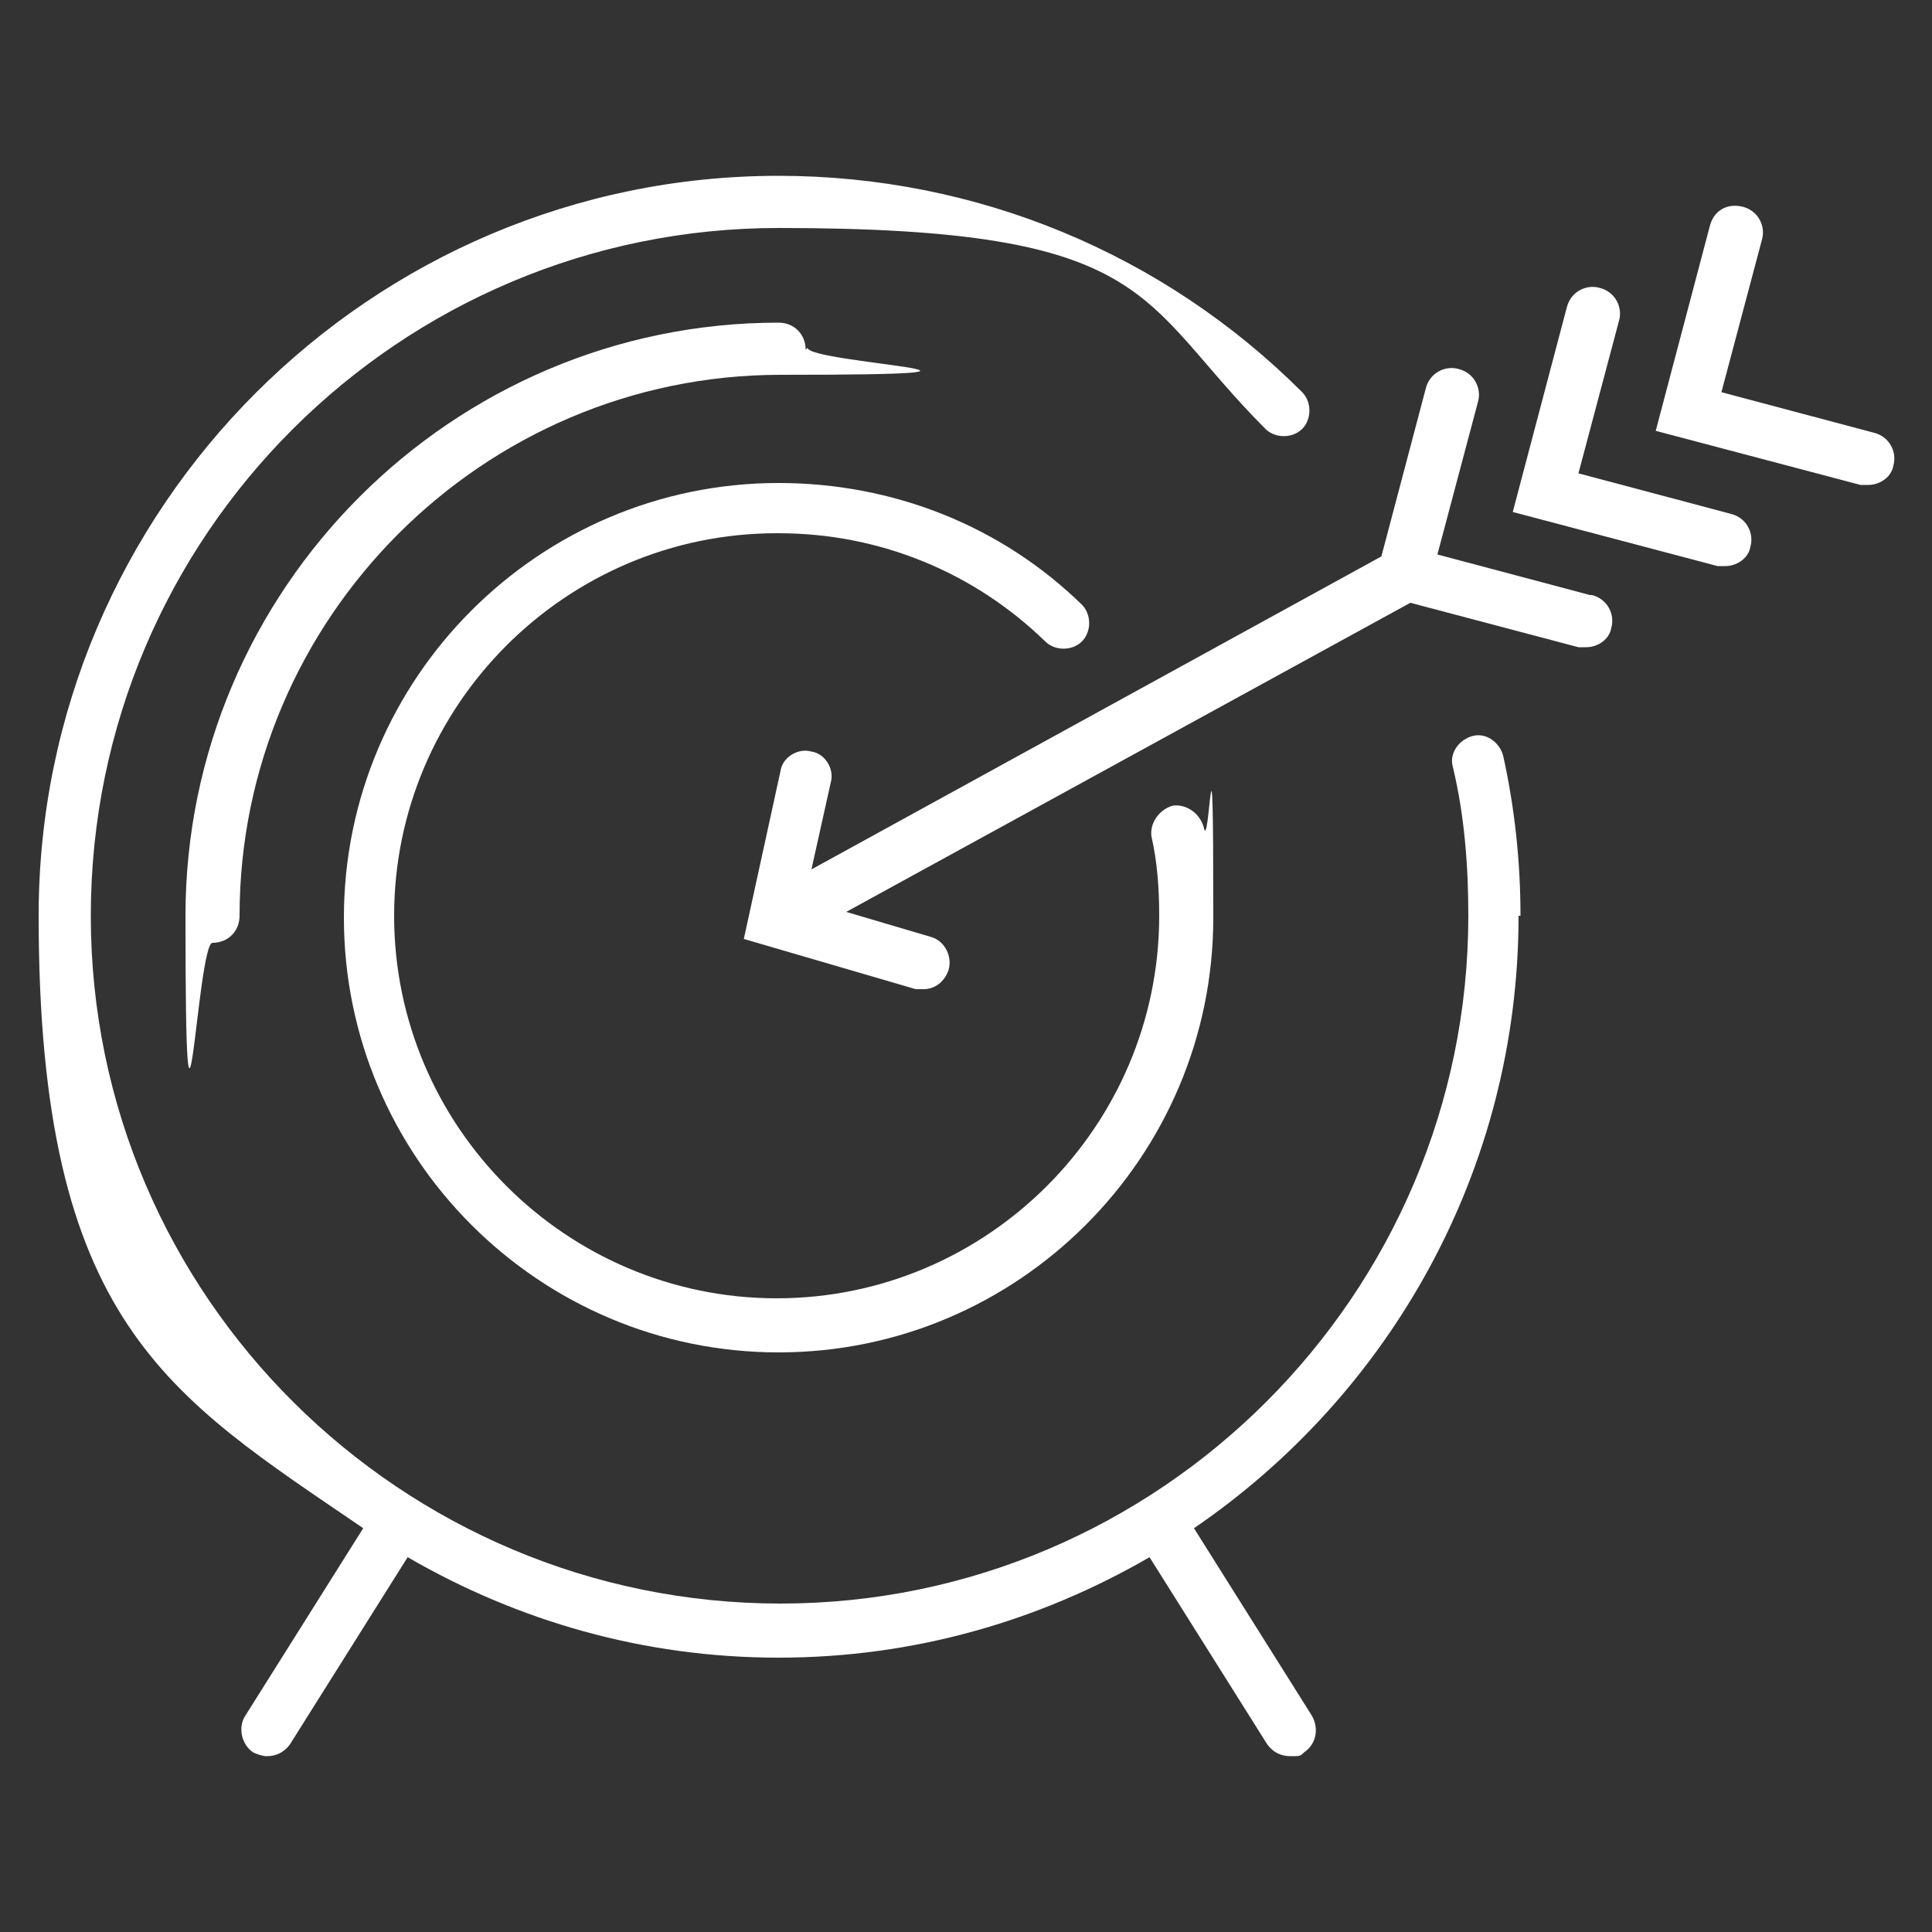 <svg width="100" height="100" viewBox="0 0 100 100" fill="none" xmlns="http://www.w3.org/2000/svg">
<rect x="0" y="0" width="100" height="100" fill="#333333" stroke="none"/>
<path d="M78.7 47.4C78.7 44.6 78.4 41.8 77.8 39.1C77.6 38.4 76.9 37.9 76.2 38.1C75.5 38.3 75 39 75.2 39.7C75.8 42.2 76 44.8 76 47.4C76 67 60 83 40.4 83C20.8 83 4.7 67.1 4.7 47.4C4.7 27.7 20.7 11.8 40.3 11.8C59.9 11.8 58.8 15.5 65.5 22.2C66 22.7 66.9 22.7 67.4 22.2C67.9 21.7 67.9 20.8 67.4 20.3C60.2 13.1 50.5 9.1 40.3 9.1C19.2 9.1 2 26.3 2 47.4C2 68.5 8.7 72.2 18.8 79.1L12.7 88.8C12.3 89.4 12.5 90.3 13.1 90.7C13.3 90.8 13.6 90.9 13.8 90.9C14.3 90.9 14.7 90.7 15 90.3L21.1 80.6C26.8 83.9 33.3 85.8 40.3 85.8C47.3 85.8 53.8 83.9 59.5 80.6L65.6 90.3C65.9 90.7 66.3 90.9 66.8 90.9C67.3 90.9 67.3 90.9 67.5 90.7C68.1 90.3 68.3 89.5 67.9 88.8L61.8 79.1C71.9 72.2 78.6 60.6 78.6 47.4H78.7Z" fill="white"/>
<path d="M41.7 18.1C41.7 17.3 41.1 16.7 40.3 16.7C23.4 16.7 9.6 30.5 9.6 47.4C9.6 64.3 10.2 48.8 11 48.8C11.8 48.8 12.4 48.2 12.4 47.4C12.4 32 25 19.4 40.4 19.4C55.8 19.4 41.8 18.8 41.8 18L41.7 18.1Z" fill="white"/>
<path d="M40.3 27.6C45.5 27.6 50.4 29.6 54.1 33.2C54.6 33.7 55.5 33.7 56 33.2C56.5 32.7 56.5 31.8 56 31.3C51.8 27.2 46.2 25 40.3 25C27.9 25 17.8 35.1 17.8 47.5C17.8 59.9 27.9 70 40.3 70C52.7 70 62.8 59.9 62.8 47.5C62.8 35.1 62.6 44.4 62.3 42.8C62.1 42.1 61.4 41.6 60.7 41.7C60 41.9 59.5 42.6 59.6 43.3C59.9 44.6 60 46 60 47.4C60 58.3 51.1 67.2 40.2 67.2C29.3 67.2 20.4 58.3 20.4 47.4C20.4 36.5 29.3 27.6 40.2 27.6H40.3Z" fill="white"/>
<path d="M82.3 30.8L74.4 28.7L76.5 20.8C76.7 20.1 76.3 19.3 75.5 19.1C74.8 18.9 74 19.3 73.8 20.1L71.5 28.8L42 45L43 40.5C43.2 39.8 42.7 39 42 38.9C41.3 38.7 40.5 39.2 40.4 39.9L38.5 48.6L47.4 51.2C47.5 51.2 47.7 51.2 47.8 51.2C48.4 51.2 48.9 50.8 49.1 50.2C49.3 49.5 48.9 48.7 48.2 48.5L43.8 47.2L73 31.2L81.7 33.5C81.8 33.5 81.9 33.5 82.1 33.5C82.7 33.5 83.3 33.1 83.4 32.5C83.6 31.8 83.2 31 82.4 30.8H82.3Z" fill="white"/>
<path d="M89.6 26.6L81.7 24.5L83.8 16.6C84 15.9 83.6 15.1 82.8 14.9C82.1 14.7 81.3 15.1 81.1 15.9L78.3 26.5L88.9 29.3C89 29.3 89.1 29.3 89.3 29.3C89.9 29.3 90.5 28.9 90.6 28.3C90.8 27.6 90.4 26.8 89.6 26.6Z" fill="white"/>
<path d="M97 22.4L89.1 20.3L91.2 12.4C91.4 11.7 91 10.9 90.2 10.7C89.4 10.5 88.7 10.9 88.5 11.7L85.7 22.3L96.3 25.1C96.4 25.1 96.5 25.1 96.7 25.1C97.3 25.1 97.9 24.7 98 24.1C98.2 23.4 97.8 22.6 97 22.4Z" fill="white"/>
</svg>
